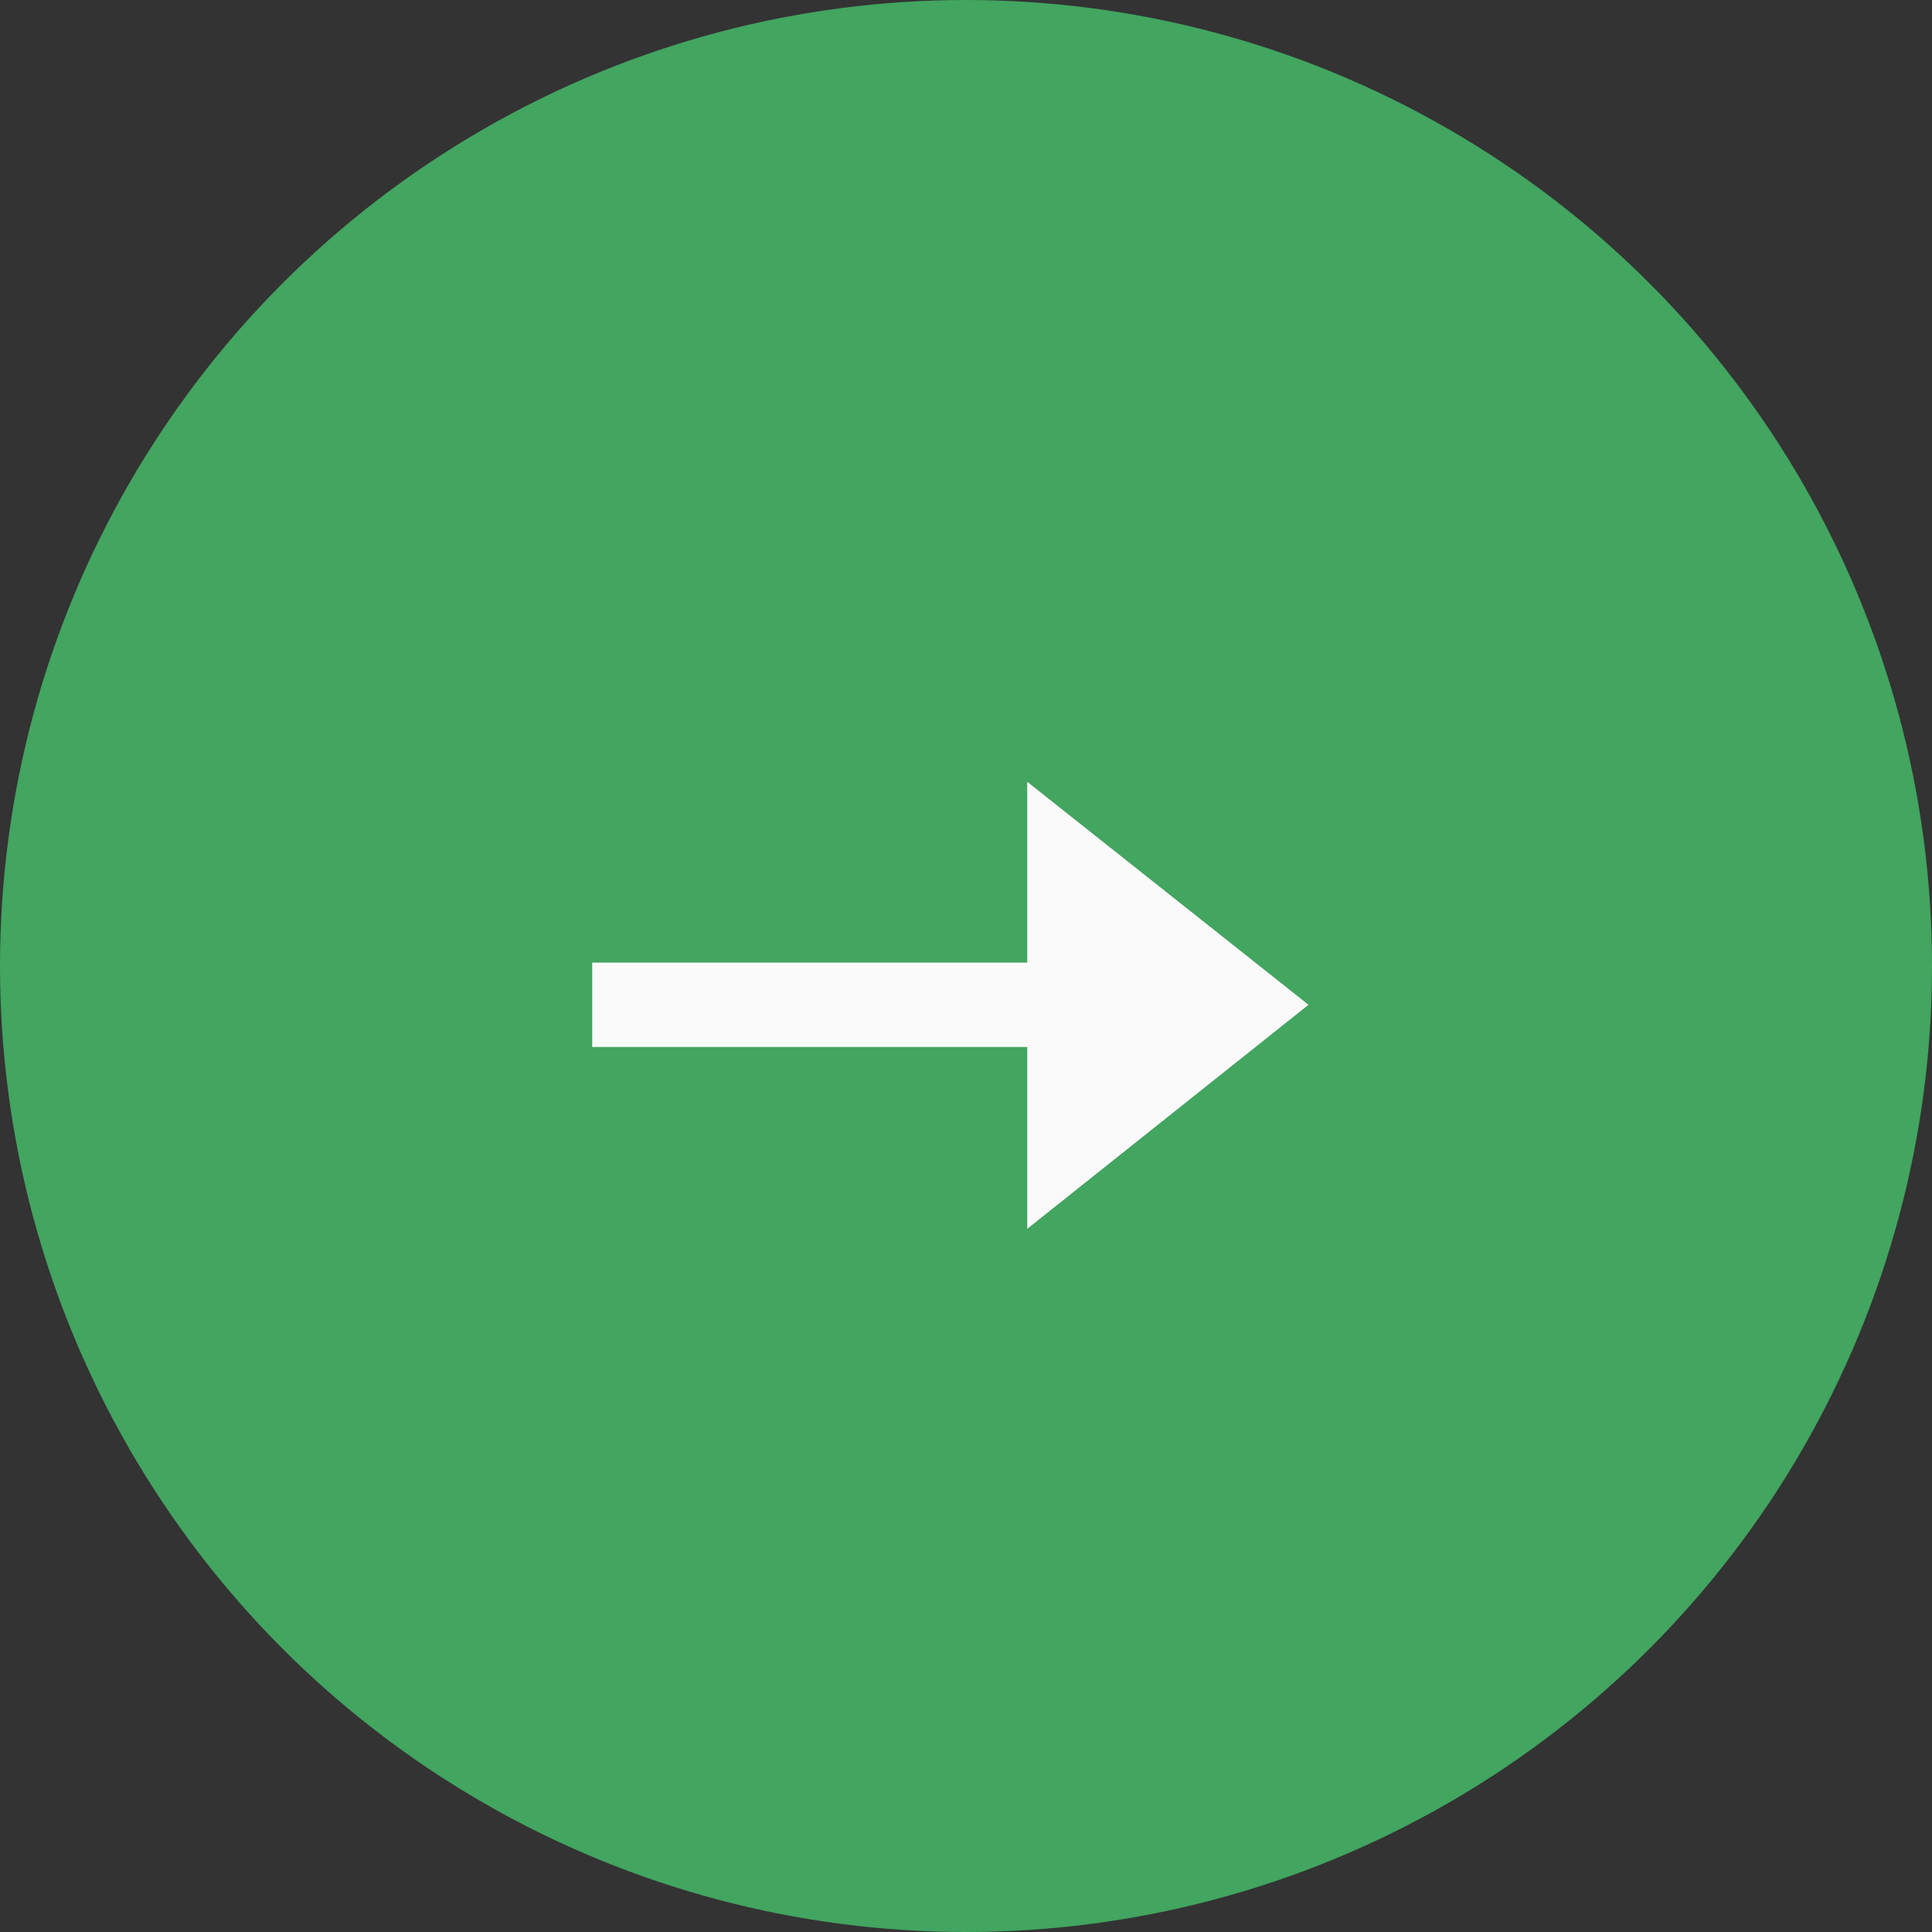 <?xml version="1.0" encoding="UTF-8"?> <svg xmlns="http://www.w3.org/2000/svg" width="50" height="50" viewBox="0 0 50 50" fill="none"><rect x="0" y="0" width="50" height="50" fill="#333333" stroke="none"/><circle cx="25" cy="25" r="25" fill="#42A560"></circle><path d="M26.584 31.802V27.096H15.326V24.912H26.584V20.232L33.864 26.004L26.584 31.802Z" fill="#FAFAFA"></path></svg> 